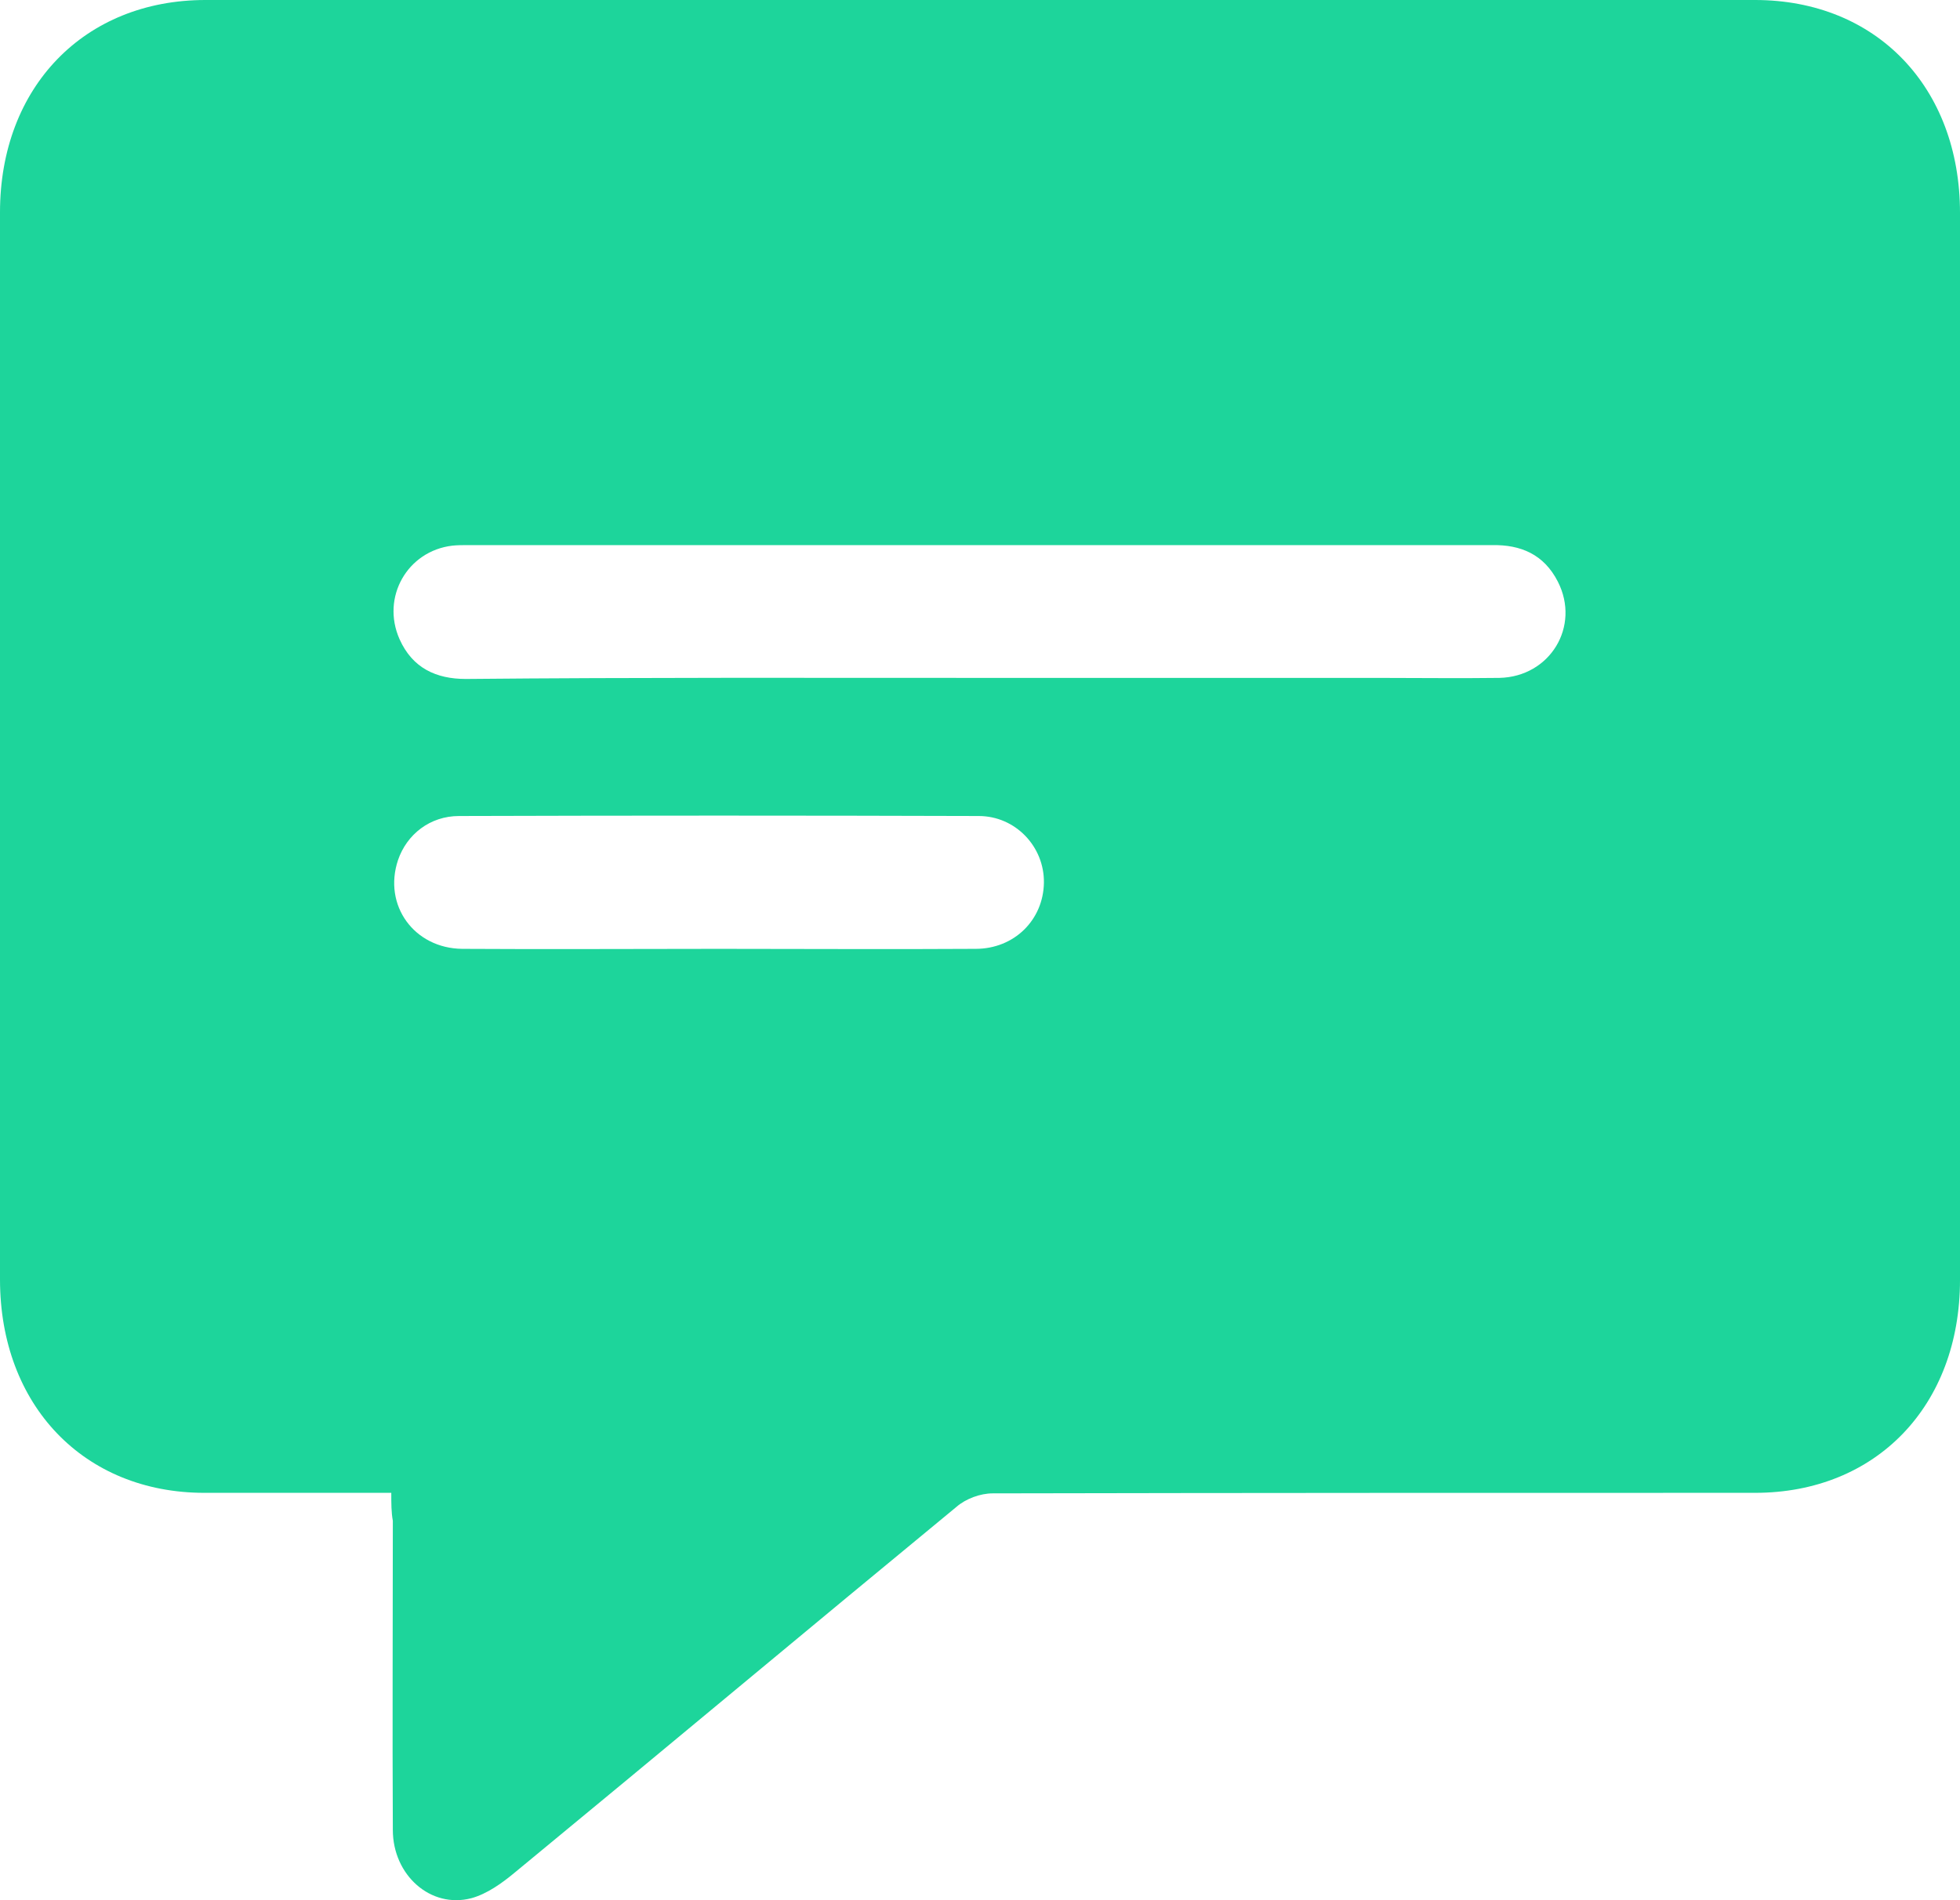 <?xml version="1.0" encoding="UTF-8"?> <svg xmlns="http://www.w3.org/2000/svg" width="33" height="32" viewBox="0 0 33 32" fill="none"> <path d="M6.588 25.14C5.499 25.14 4.47 25.14 3.442 25.14C1.412 25.14 0 23.665 0 21.546C0 15.553 0 9.569 0 3.576C0 1.467 1.42 0 3.459 0C12.156 0 20.853 0 29.549 0C31.588 0 33 1.467 33 3.585C33 9.578 33 15.562 33 21.555C33 23.674 31.588 25.14 29.549 25.14C25.271 25.14 20.992 25.14 16.713 25.149C16.504 25.149 16.26 25.24 16.104 25.376C13.62 27.422 11.154 29.486 8.67 31.532C8.453 31.713 8.2 31.894 7.938 31.966C7.25 32.147 6.614 31.577 6.614 30.817C6.605 29.078 6.614 27.349 6.614 25.611C6.588 25.466 6.588 25.33 6.588 25.14ZM16.496 11.416C18.726 11.416 20.957 11.416 23.188 11.416C23.876 11.416 24.565 11.425 25.244 11.416C26.099 11.398 26.613 10.547 26.229 9.795C25.994 9.334 25.602 9.171 25.122 9.18C19.371 9.18 13.62 9.18 7.86 9.18C7.782 9.18 7.703 9.18 7.616 9.189C6.858 9.279 6.414 10.058 6.727 10.764C6.945 11.253 7.346 11.434 7.843 11.434C10.727 11.407 13.611 11.416 16.496 11.416ZM12.104 15.979C13.542 15.979 14.988 15.988 16.426 15.979C17.079 15.979 17.567 15.49 17.576 14.865C17.585 14.258 17.097 13.742 16.478 13.742C13.559 13.733 10.649 13.733 7.729 13.742C7.241 13.742 6.849 14.05 6.701 14.485C6.448 15.245 6.971 15.97 7.782 15.979C9.219 15.988 10.657 15.979 12.104 15.979Z" fill="#1DD59B"></path> </svg> 